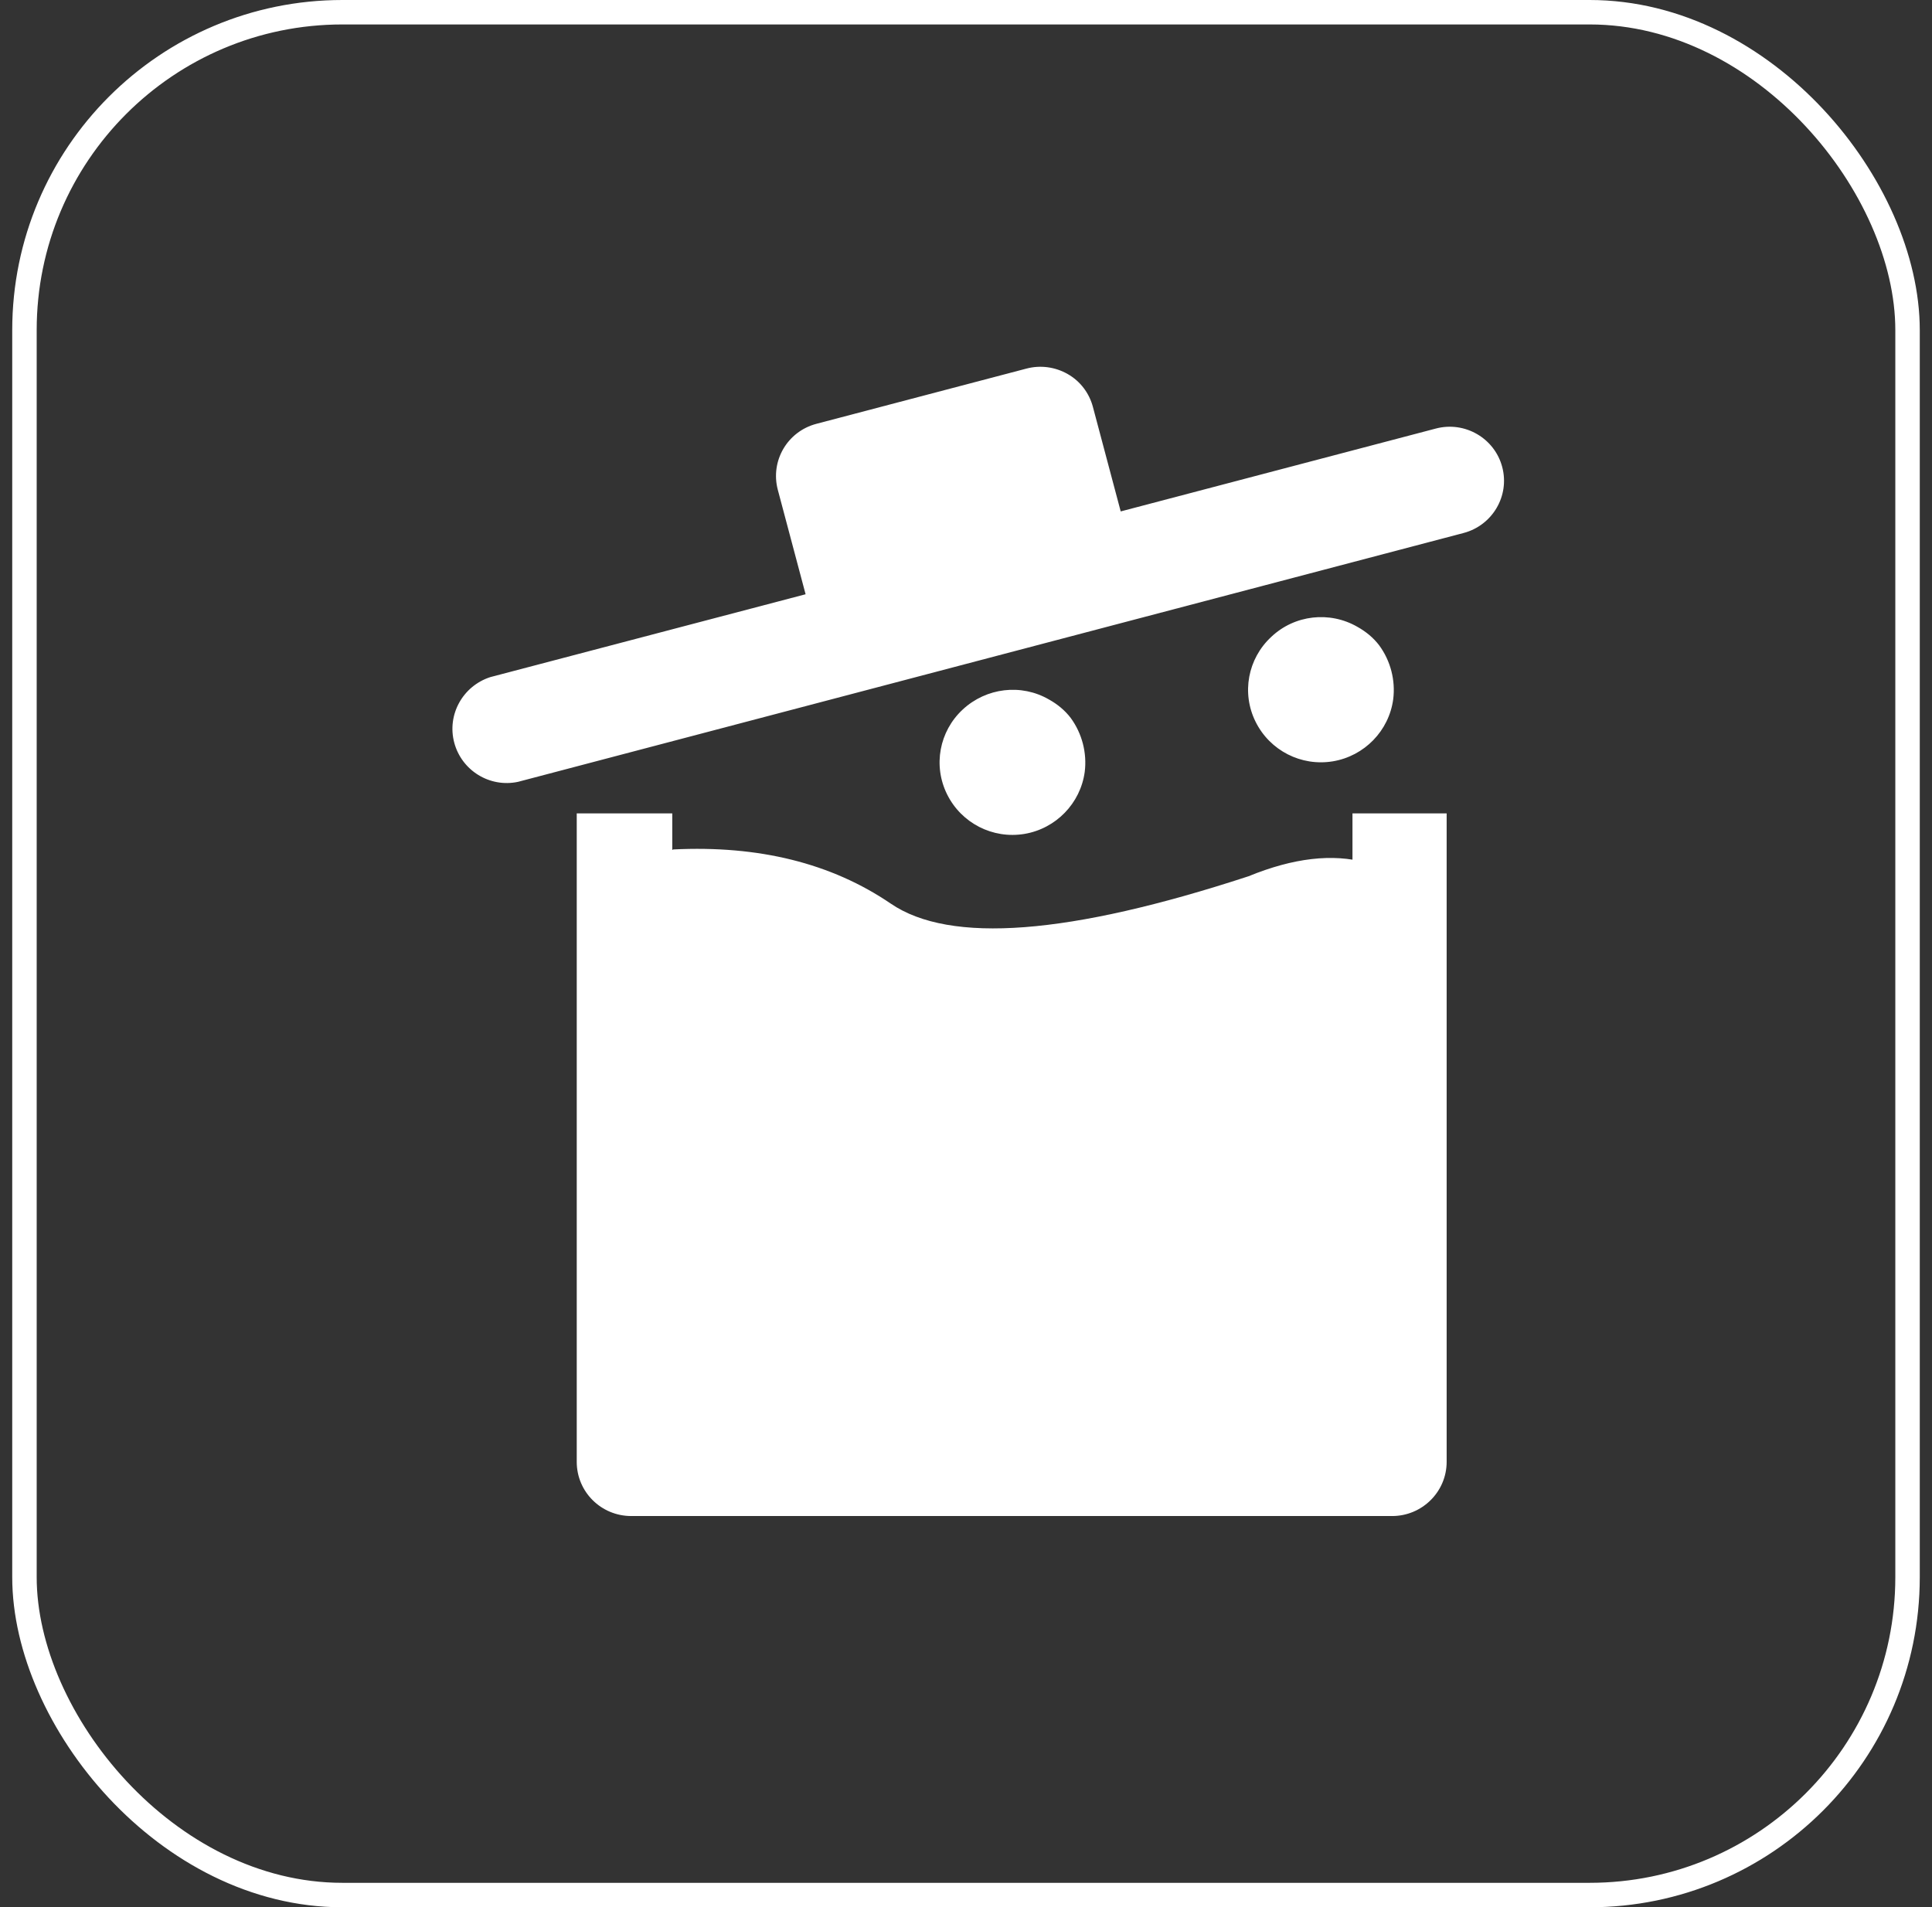 <?xml version="1.0" encoding="UTF-8"?>
<svg width="79px" height="78px" viewBox="0 0 79 78" version="1.1" xmlns="http://www.w3.org/2000/svg" xmlns:xlink="http://www.w3.org/1999/xlink">
    <rect x="0" y="0" width="79" height="78" fill="#333333" stroke="none"/>
    <title>满意告警</title>
    <g id="官网" stroke="none" stroke-width="1" fill="none" fill-rule="evenodd">
        <g id="首页修改" transform="translate(-1410, -2137)">
            <g id="产品介绍" transform="translate(0, 1535.52)">
                <g id="满意告警" transform="translate(1410.5, 601.48)">
                    <rect id="矩形备份-6" stroke="#FFFFFF" x="0.5" y="0.5" width="77" height="77" rx="13"></rect>
                    <g id="满溢告警" transform="translate(18, 15)" fill="#FFFFFF" fill-rule="nonzero">
                        <path d="M38.426,47 L7.312,47 C6.079,47 5.083,46.01 5.083,44.784 L5.083,18.265 L8.989,18.265 L8.989,43.116 L36.803,43.116 L36.803,18.265 L40.654,18.265 L40.654,44.784 C40.654,46.01 39.648,47 38.426,47 Z M40.211,2.526 C41.39,2.214 42.612,2.913 42.926,4.097 C43.24,5.28 42.526,6.485 41.347,6.797 L2.682,16.974 C1.524,17.221 0.377,16.511 0.074,15.371 C-0.229,14.231 0.421,13.058 1.546,12.692 L14.441,9.303 L13.305,5.032 C12.992,3.849 13.695,2.644 14.885,2.332 L23.475,0.073 C24.048,-0.078 24.654,0.008 25.162,0.299 C25.671,0.589 26.039,1.073 26.19,1.644 L27.326,5.915 L40.211,2.526 Z M9.032,19.739 C12.526,19.567 15.491,20.298 17.925,21.955 C20.348,23.612 25.227,23.235 32.551,20.836 C34.39,20.083 35.991,19.9 37.365,20.277 C38.739,20.653 39.118,27.883 38.501,41.987 L36.1,44.676 L6.728,44.676 L6.728,20.836 L9.032,19.739 Z M24.394,13.607 C24.74,13.8 25.043,14.048 25.281,14.36 C25.746,14.995 25.952,15.791 25.855,16.565 C25.681,17.856 24.675,18.889 23.388,19.104 C22.09,19.319 20.813,18.663 20.229,17.49 C19.645,16.318 19.904,14.908 20.867,14.016 C21.83,13.123 23.258,12.95 24.394,13.607 L24.394,13.607 Z M37.008,10.637 C37.355,10.831 37.657,11.079 37.895,11.391 C38.361,12.025 38.566,12.821 38.469,13.596 C38.296,14.887 37.29,15.92 36.002,16.135 C34.704,16.35 33.427,15.694 32.843,14.521 C32.259,13.349 32.519,11.939 33.482,11.046 C34.434,10.143 35.872,9.981 37.008,10.637 L37.008,10.637 Z" id="形状"></path>
                    </g>
                </g>
            </g>
        </g>
    </g>
</svg>